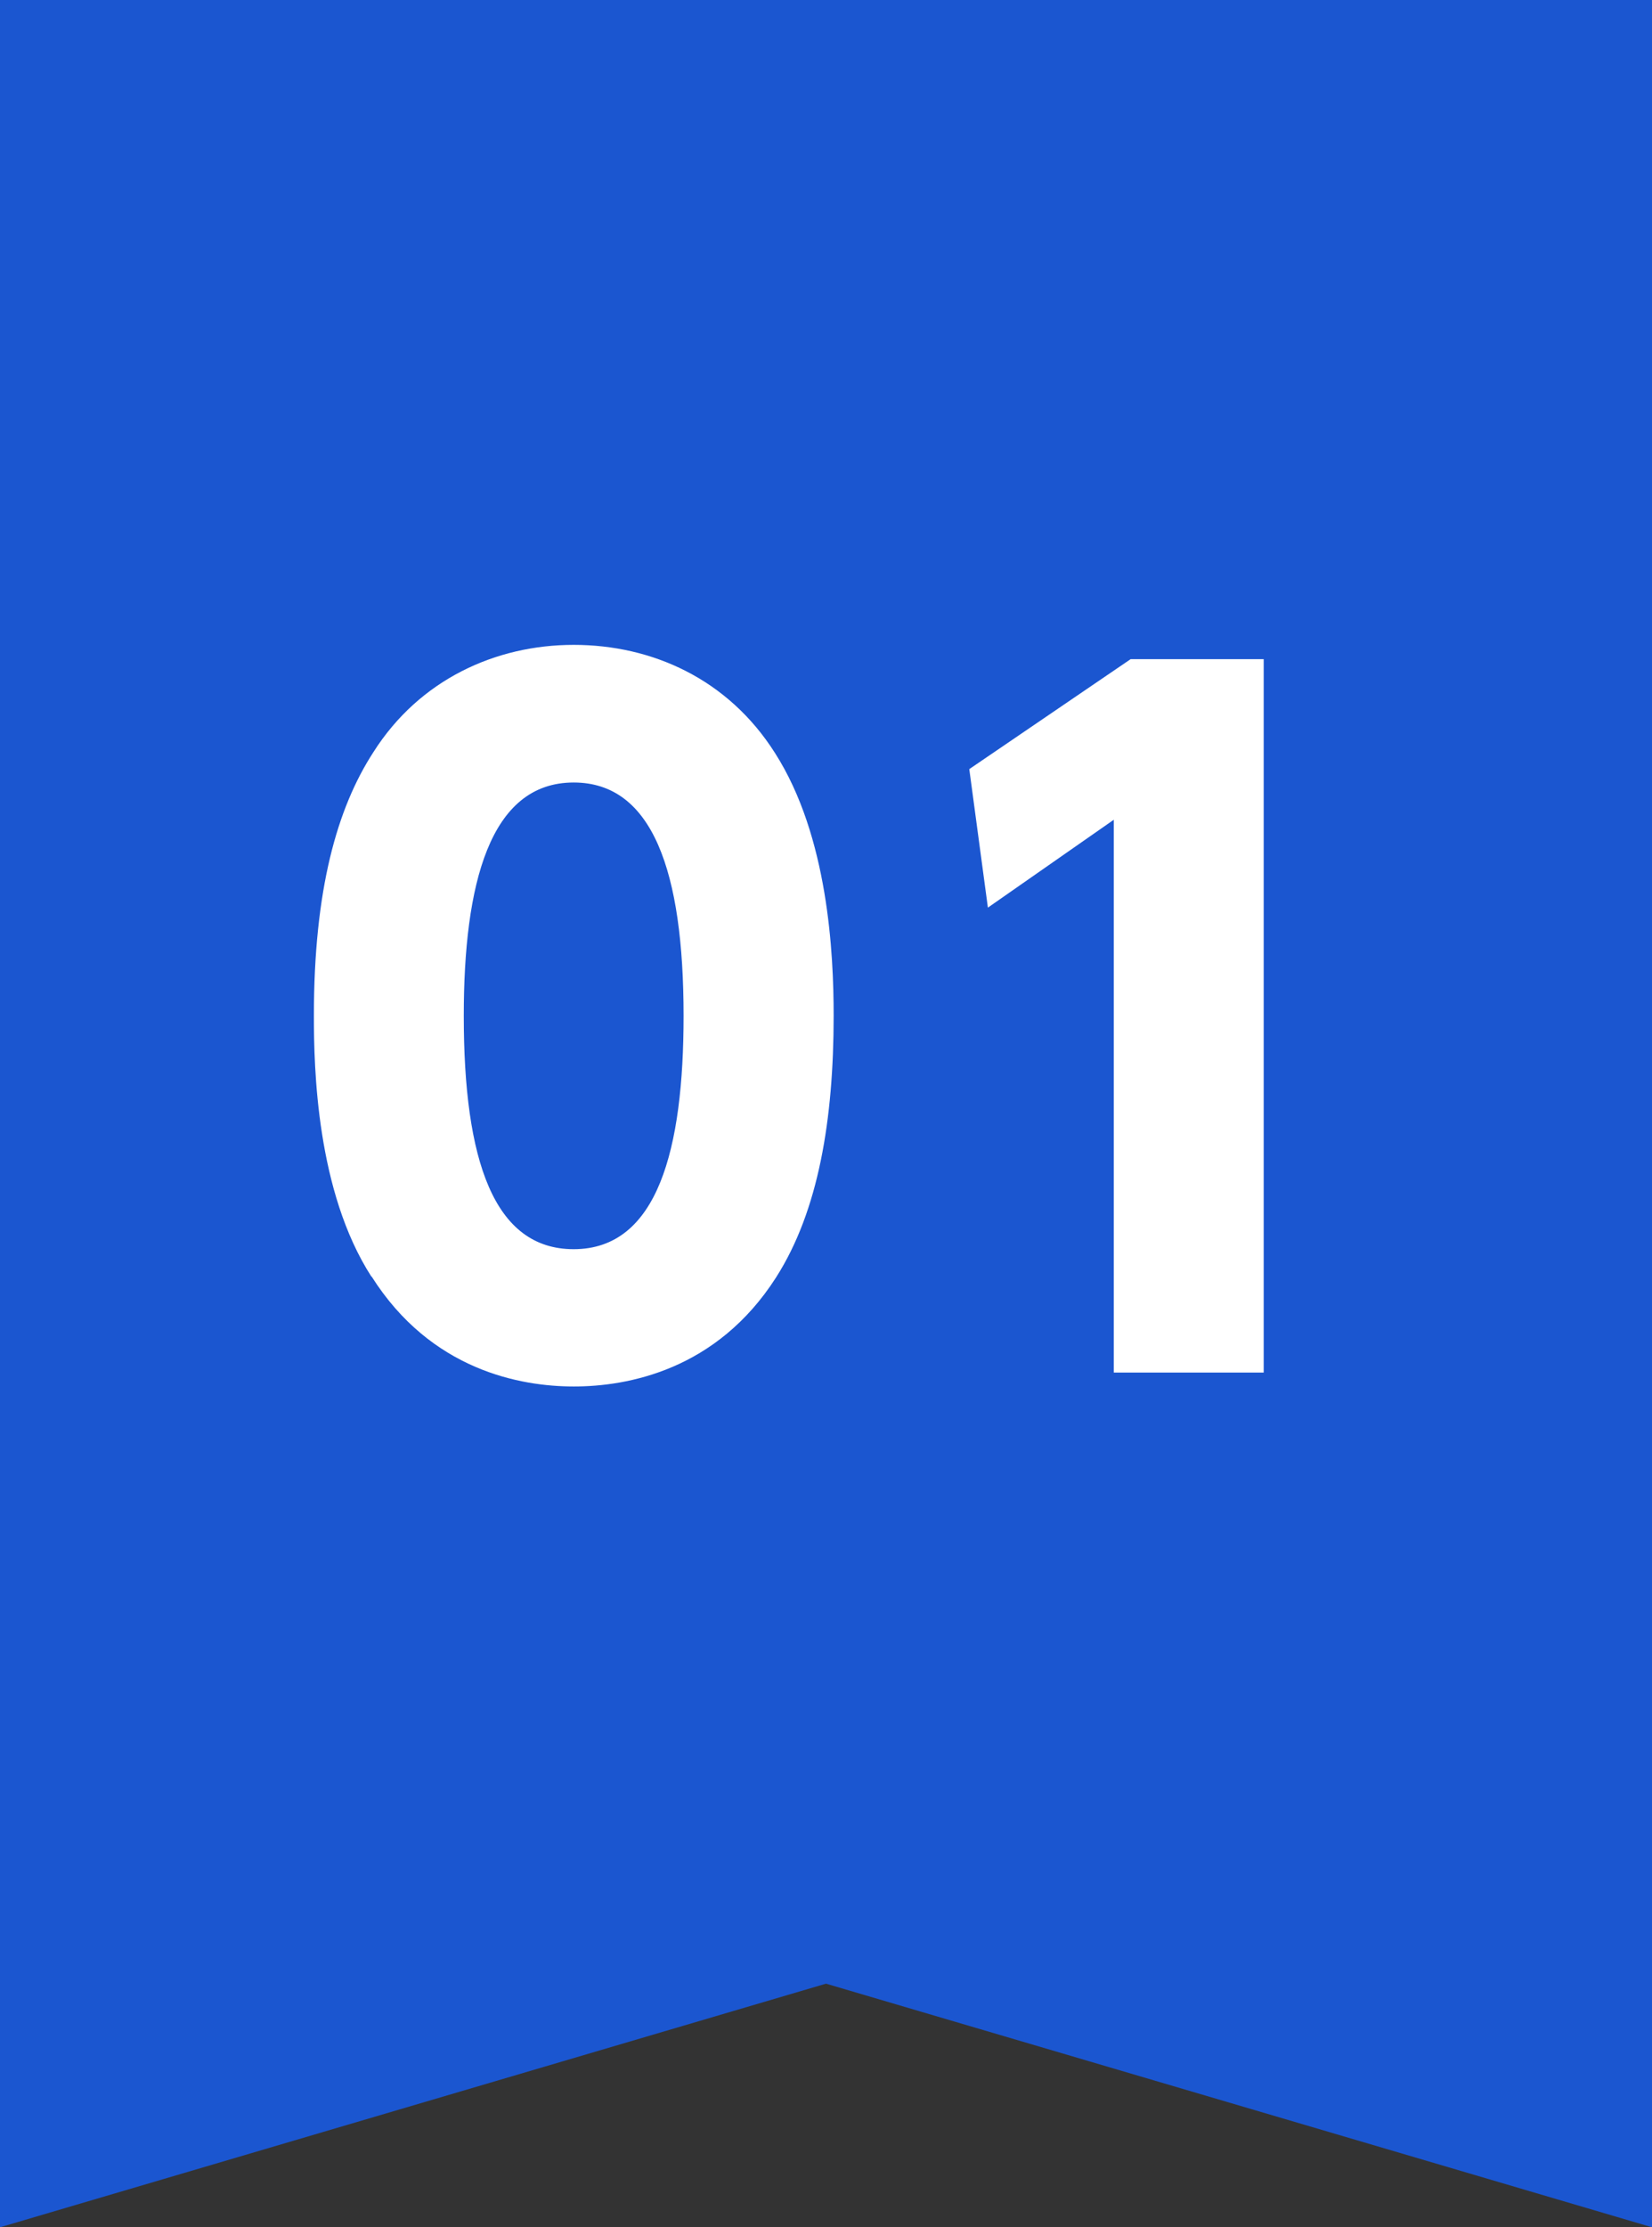 <?xml version="1.0" encoding="UTF-8"?>
<svg id="_レイヤー_2" data-name="レイヤー 2" xmlns="http://www.w3.org/2000/svg" viewBox="0 0 95 128">
  <rect x="0" y="0" width="95" height="128" fill="#333333" stroke="none"/>
  <defs>
    <style>
      .cls-1 {
        fill: #1b56d0;
      }

      .cls-2 {
        fill: #fff;
      }
    </style>
  </defs>
  <g id="main">
    <g>
      <polygon class="cls-1" points="95 128 47.5 114 0 128 0 0 95 0 95 128"/>
      <g>
        <path class="cls-2" d="M21.36,73.37c-3.16-4.9-3.31-11.98-3.31-14.99,0-7.24,1.33-11.93,3.42-15.15,2.65-4.18,7.04-6.17,11.52-6.17s8.87,1.94,11.58,6.22c3.06,4.79,3.37,11.53,3.37,15.09,0,5.97-.87,11.22-3.31,15.04-3.42,5.35-8.57,6.27-11.63,6.27s-8.21-.92-11.63-6.32ZM39.31,58.38c0-8.31-1.79-13.41-6.32-13.41-4.84,0-6.32,5.86-6.32,13.41,0,8.31,1.73,13.41,6.32,13.41,4.84,0,6.32-5.76,6.32-13.41Z"/>
        <path class="cls-2" d="M65.02,37.88h7.65v41h-8.62v-31.77l-7.24,5.05-1.07-7.96,9.28-6.32Z"/>
      </g>
    </g>
  </g>
</svg>